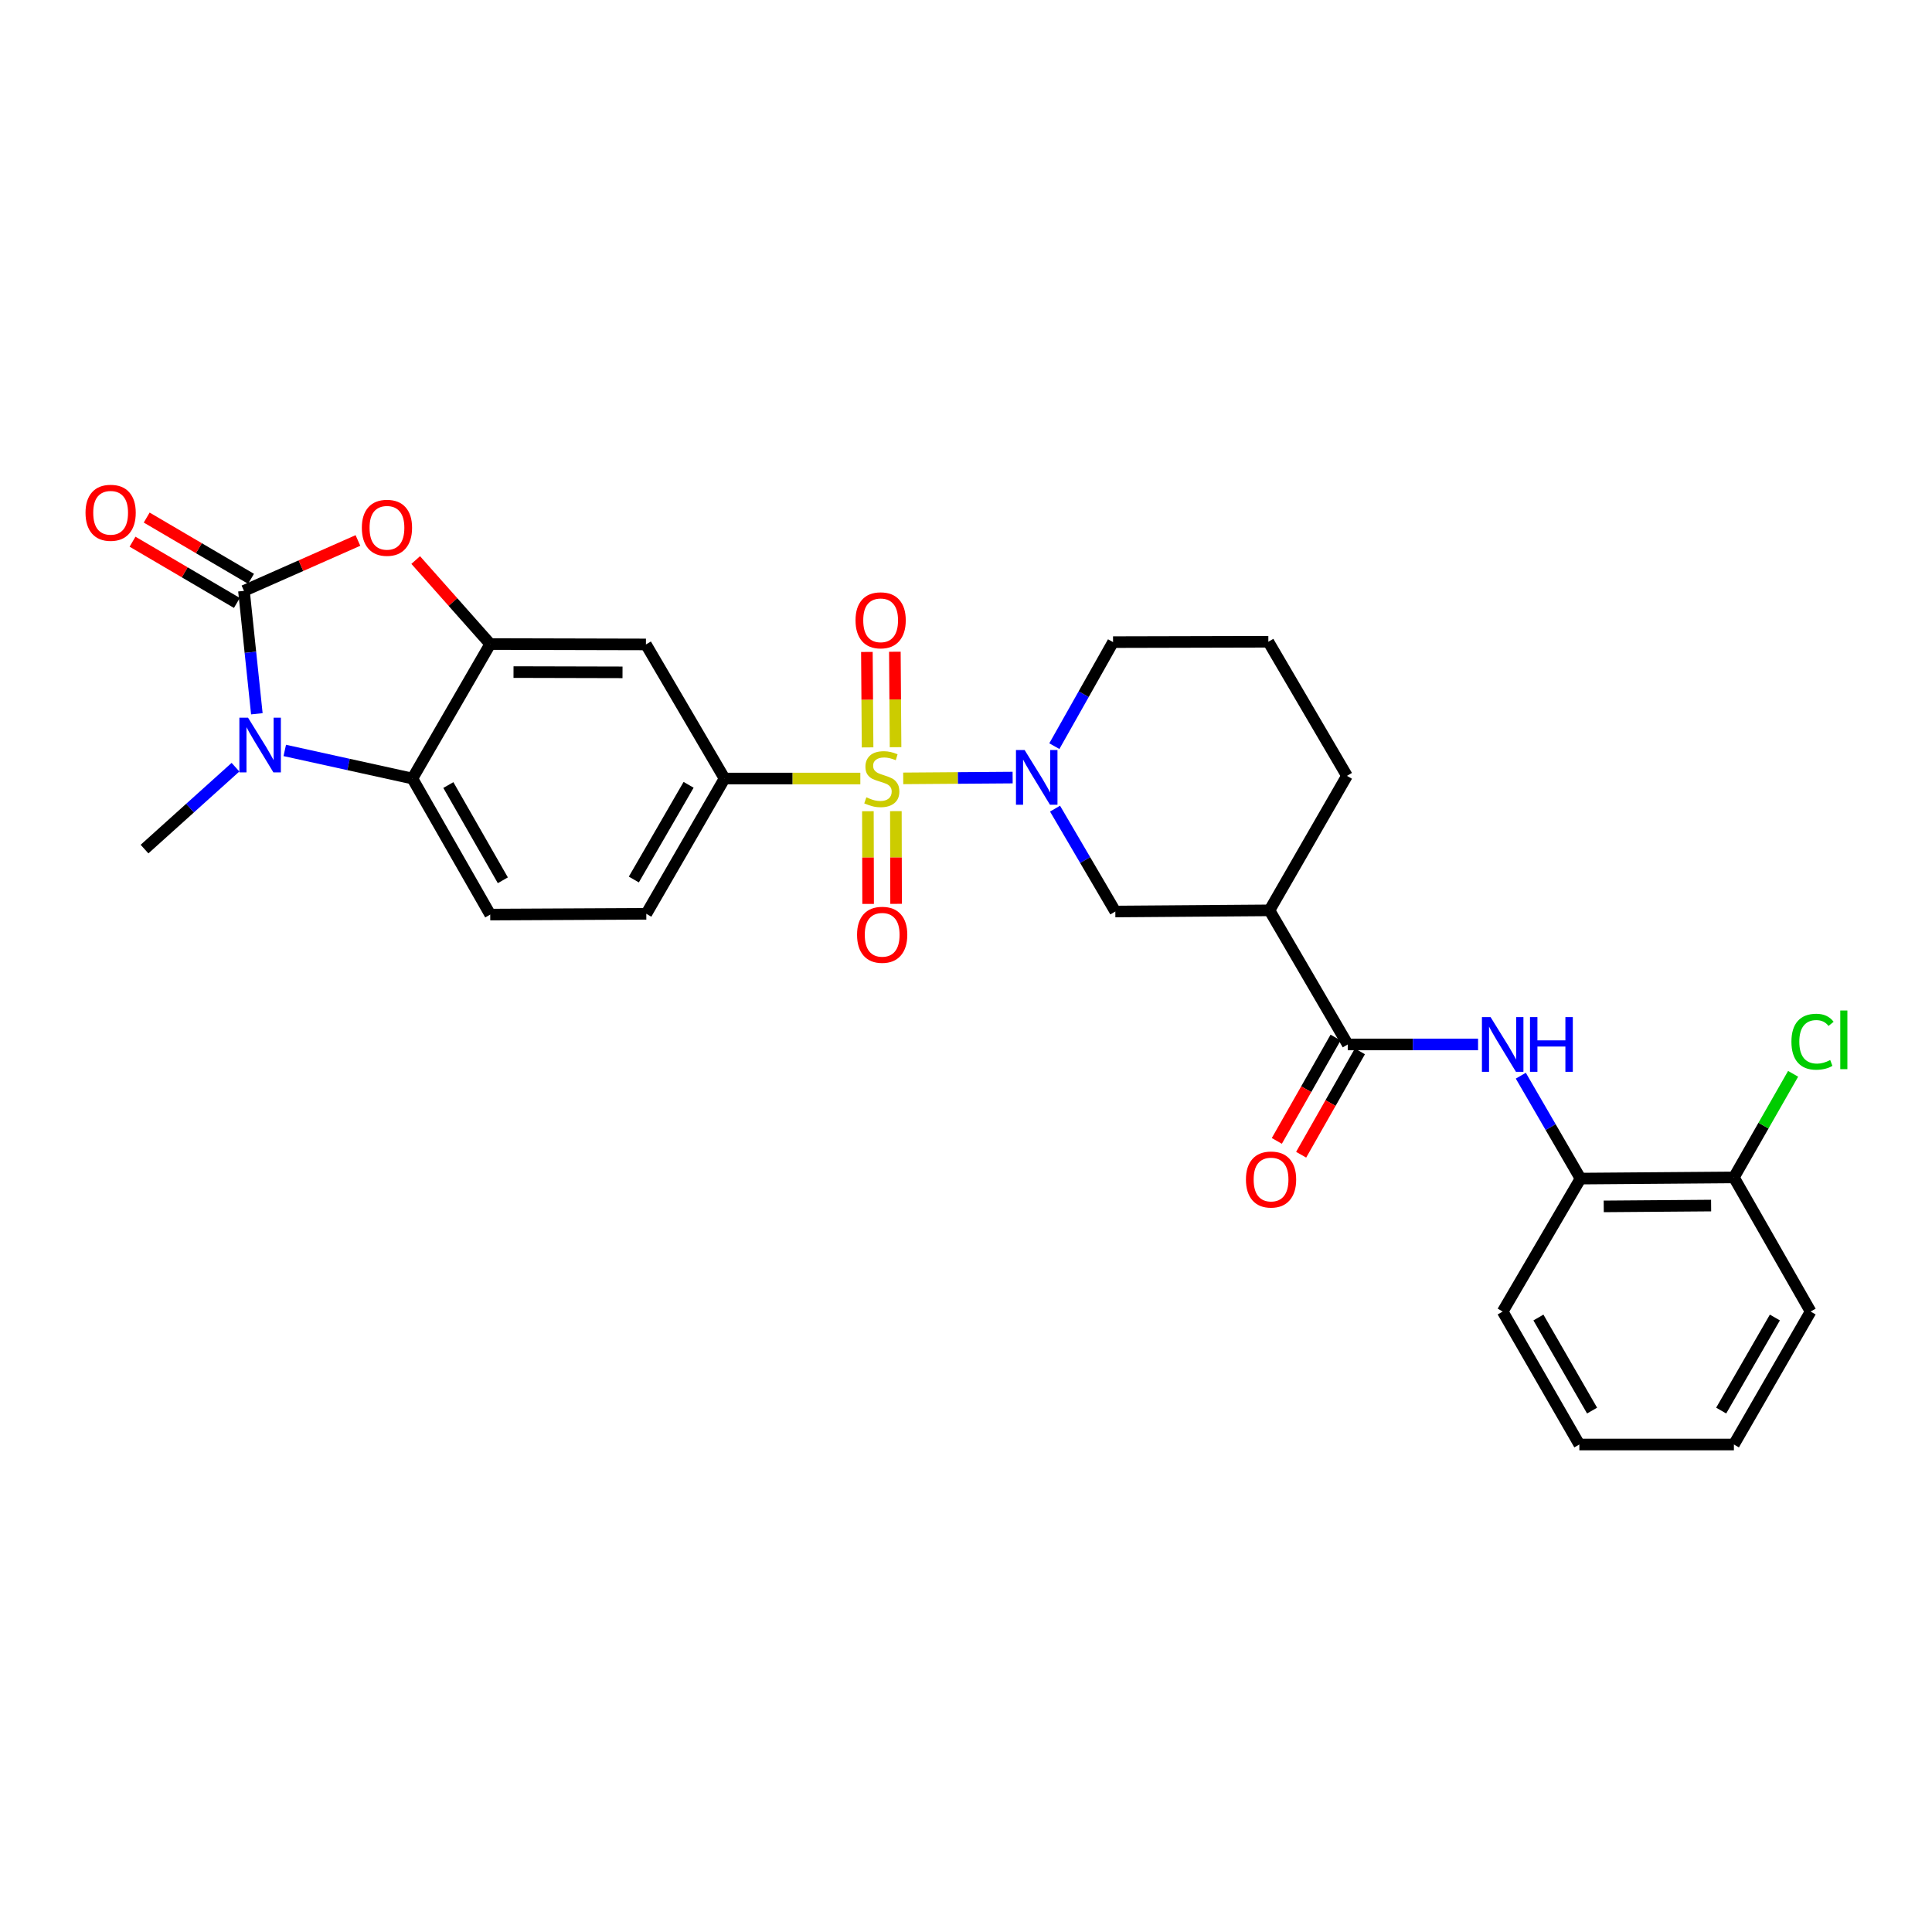 <?xml version='1.0' encoding='iso-8859-1'?>
<svg version='1.1' baseProfile='full'
              xmlns='http://www.w3.org/2000/svg'
                      xmlns:rdkit='http://www.rdkit.org/xml'
                      xmlns:xlink='http://www.w3.org/1999/xlink'
                  xml:space='preserve'
width='1000px' height='1000px' viewBox='0 0 1000 1000'>
<!-- END OF HEADER -->
<rect style='opacity:1.0;fill:#FFFFFF;stroke:none' width='1000' height='1000' x='0' y='0'> </rect>
<path class='bond-2' d='M 467.505,402.886 L 495.821,402.678' style='fill:none;fill-rule:evenodd;stroke:#CCCC00;stroke-width:6px;stroke-linecap:butt;stroke-linejoin:miter;stroke-opacity:1' />
<path class='bond-2' d='M 495.821,402.678 L 524.137,402.471' style='fill:none;fill-rule:evenodd;stroke:#0000FF;stroke-width:6px;stroke-linecap:butt;stroke-linejoin:miter;stroke-opacity:1' />
<path class='bond-6' d='M 445.306,402.967 L 410.168,402.967' style='fill:none;fill-rule:evenodd;stroke:#CCCC00;stroke-width:6px;stroke-linecap:butt;stroke-linejoin:miter;stroke-opacity:1' />
<path class='bond-6' d='M 410.168,402.967 L 375.03,402.967' style='fill:none;fill-rule:evenodd;stroke:#000000;stroke-width:6px;stroke-linecap:butt;stroke-linejoin:miter;stroke-opacity:1' />
<path class='bond-12' d='M 463.541,386.744 L 463.359,362.042' style='fill:none;fill-rule:evenodd;stroke:#CCCC00;stroke-width:6px;stroke-linecap:butt;stroke-linejoin:miter;stroke-opacity:1' />
<path class='bond-12' d='M 463.359,362.042 L 463.178,337.341' style='fill:none;fill-rule:evenodd;stroke:#FF0000;stroke-width:6px;stroke-linecap:butt;stroke-linejoin:miter;stroke-opacity:1' />
<path class='bond-12' d='M 449.062,386.85 L 448.88,362.149' style='fill:none;fill-rule:evenodd;stroke:#CCCC00;stroke-width:6px;stroke-linecap:butt;stroke-linejoin:miter;stroke-opacity:1' />
<path class='bond-12' d='M 448.88,362.149 L 448.698,337.447' style='fill:none;fill-rule:evenodd;stroke:#FF0000;stroke-width:6px;stroke-linecap:butt;stroke-linejoin:miter;stroke-opacity:1' />
<path class='bond-13' d='M 449.221,419.884 L 449.279,443.873' style='fill:none;fill-rule:evenodd;stroke:#CCCC00;stroke-width:6px;stroke-linecap:butt;stroke-linejoin:miter;stroke-opacity:1' />
<path class='bond-13' d='M 449.279,443.873 L 449.336,467.862' style='fill:none;fill-rule:evenodd;stroke:#FF0000;stroke-width:6px;stroke-linecap:butt;stroke-linejoin:miter;stroke-opacity:1' />
<path class='bond-13' d='M 463.701,419.849 L 463.758,443.838' style='fill:none;fill-rule:evenodd;stroke:#CCCC00;stroke-width:6px;stroke-linecap:butt;stroke-linejoin:miter;stroke-opacity:1' />
<path class='bond-13' d='M 463.758,443.838 L 463.815,467.828' style='fill:none;fill-rule:evenodd;stroke:#FF0000;stroke-width:6px;stroke-linecap:butt;stroke-linejoin:miter;stroke-opacity:1' />
<path class='bond-0' d='M 126.272,305.834 L 155.768,292.79' style='fill:none;fill-rule:evenodd;stroke:#000000;stroke-width:6px;stroke-linecap:butt;stroke-linejoin:miter;stroke-opacity:1' />
<path class='bond-0' d='M 155.768,292.79 L 185.264,279.746' style='fill:none;fill-rule:evenodd;stroke:#FF0000;stroke-width:6px;stroke-linecap:butt;stroke-linejoin:miter;stroke-opacity:1' />
<path class='bond-16' d='M 129.937,299.59 L 102.932,283.74' style='fill:none;fill-rule:evenodd;stroke:#000000;stroke-width:6px;stroke-linecap:butt;stroke-linejoin:miter;stroke-opacity:1' />
<path class='bond-16' d='M 102.932,283.74 L 75.927,267.891' style='fill:none;fill-rule:evenodd;stroke:#FF0000;stroke-width:6px;stroke-linecap:butt;stroke-linejoin:miter;stroke-opacity:1' />
<path class='bond-16' d='M 122.608,312.077 L 95.603,296.228' style='fill:none;fill-rule:evenodd;stroke:#000000;stroke-width:6px;stroke-linecap:butt;stroke-linejoin:miter;stroke-opacity:1' />
<path class='bond-16' d='M 95.603,296.228 L 68.598,280.379' style='fill:none;fill-rule:evenodd;stroke:#FF0000;stroke-width:6px;stroke-linecap:butt;stroke-linejoin:miter;stroke-opacity:1' />
<path class='bond-31' d='M 126.272,305.834 L 129.608,337.642' style='fill:none;fill-rule:evenodd;stroke:#000000;stroke-width:6px;stroke-linecap:butt;stroke-linejoin:miter;stroke-opacity:1' />
<path class='bond-31' d='M 129.608,337.642 L 132.943,369.45' style='fill:none;fill-rule:evenodd;stroke:#0000FF;stroke-width:6px;stroke-linecap:butt;stroke-linejoin:miter;stroke-opacity:1' />
<path class='bond-1' d='M 147.396,388.424 L 180.426,395.695' style='fill:none;fill-rule:evenodd;stroke:#0000FF;stroke-width:6px;stroke-linecap:butt;stroke-linejoin:miter;stroke-opacity:1' />
<path class='bond-1' d='M 180.426,395.695 L 213.455,402.967' style='fill:none;fill-rule:evenodd;stroke:#000000;stroke-width:6px;stroke-linecap:butt;stroke-linejoin:miter;stroke-opacity:1' />
<path class='bond-21' d='M 121.886,397.098 L 98.346,418.292' style='fill:none;fill-rule:evenodd;stroke:#0000FF;stroke-width:6px;stroke-linecap:butt;stroke-linejoin:miter;stroke-opacity:1' />
<path class='bond-21' d='M 98.346,418.292 L 74.806,439.487' style='fill:none;fill-rule:evenodd;stroke:#000000;stroke-width:6px;stroke-linecap:butt;stroke-linejoin:miter;stroke-opacity:1' />
<path class='bond-11' d='M 546.084,418.551 L 561.688,445.172' style='fill:none;fill-rule:evenodd;stroke:#0000FF;stroke-width:6px;stroke-linecap:butt;stroke-linejoin:miter;stroke-opacity:1' />
<path class='bond-11' d='M 561.688,445.172 L 577.292,471.792' style='fill:none;fill-rule:evenodd;stroke:#000000;stroke-width:6px;stroke-linecap:butt;stroke-linejoin:miter;stroke-opacity:1' />
<path class='bond-20' d='M 545.728,386.21 L 560.919,359.286' style='fill:none;fill-rule:evenodd;stroke:#0000FF;stroke-width:6px;stroke-linecap:butt;stroke-linejoin:miter;stroke-opacity:1' />
<path class='bond-20' d='M 560.919,359.286 L 576.11,332.363' style='fill:none;fill-rule:evenodd;stroke:#000000;stroke-width:6px;stroke-linecap:butt;stroke-linejoin:miter;stroke-opacity:1' />
<path class='bond-3' d='M 215.166,289.876 L 234.453,311.618' style='fill:none;fill-rule:evenodd;stroke:#FF0000;stroke-width:6px;stroke-linecap:butt;stroke-linejoin:miter;stroke-opacity:1' />
<path class='bond-3' d='M 234.453,311.618 L 253.74,333.361' style='fill:none;fill-rule:evenodd;stroke:#000000;stroke-width:6px;stroke-linecap:butt;stroke-linejoin:miter;stroke-opacity:1' />
<path class='bond-4' d='M 253.74,333.361 L 334.334,333.554' style='fill:none;fill-rule:evenodd;stroke:#000000;stroke-width:6px;stroke-linecap:butt;stroke-linejoin:miter;stroke-opacity:1' />
<path class='bond-4' d='M 265.795,347.869 L 322.211,348.004' style='fill:none;fill-rule:evenodd;stroke:#000000;stroke-width:6px;stroke-linecap:butt;stroke-linejoin:miter;stroke-opacity:1' />
<path class='bond-29' d='M 253.74,333.361 L 213.455,402.967' style='fill:none;fill-rule:evenodd;stroke:#000000;stroke-width:6px;stroke-linecap:butt;stroke-linejoin:miter;stroke-opacity:1' />
<path class='bond-5' d='M 213.455,402.967 L 253.74,473.385' style='fill:none;fill-rule:evenodd;stroke:#000000;stroke-width:6px;stroke-linecap:butt;stroke-linejoin:miter;stroke-opacity:1' />
<path class='bond-5' d='M 232.066,406.339 L 260.266,455.632' style='fill:none;fill-rule:evenodd;stroke:#000000;stroke-width:6px;stroke-linecap:butt;stroke-linejoin:miter;stroke-opacity:1' />
<path class='bond-9' d='M 375.03,402.967 L 334.334,333.554' style='fill:none;fill-rule:evenodd;stroke:#000000;stroke-width:6px;stroke-linecap:butt;stroke-linejoin:miter;stroke-opacity:1' />
<path class='bond-17' d='M 375.03,402.967 L 334.528,472.991' style='fill:none;fill-rule:evenodd;stroke:#000000;stroke-width:6px;stroke-linecap:butt;stroke-linejoin:miter;stroke-opacity:1' />
<path class='bond-17' d='M 356.421,406.221 L 328.069,455.238' style='fill:none;fill-rule:evenodd;stroke:#000000;stroke-width:6px;stroke-linecap:butt;stroke-linejoin:miter;stroke-opacity:1' />
<path class='bond-7' d='M 697.592,540.61 L 657.082,471.197' style='fill:none;fill-rule:evenodd;stroke:#000000;stroke-width:6px;stroke-linecap:butt;stroke-linejoin:miter;stroke-opacity:1' />
<path class='bond-10' d='M 697.592,540.61 L 731.316,540.61' style='fill:none;fill-rule:evenodd;stroke:#000000;stroke-width:6px;stroke-linecap:butt;stroke-linejoin:miter;stroke-opacity:1' />
<path class='bond-10' d='M 731.316,540.61 L 765.04,540.61' style='fill:none;fill-rule:evenodd;stroke:#0000FF;stroke-width:6px;stroke-linecap:butt;stroke-linejoin:miter;stroke-opacity:1' />
<path class='bond-18' d='M 691.299,537.032 L 676.091,563.78' style='fill:none;fill-rule:evenodd;stroke:#000000;stroke-width:6px;stroke-linecap:butt;stroke-linejoin:miter;stroke-opacity:1' />
<path class='bond-18' d='M 676.091,563.78 L 660.884,590.527' style='fill:none;fill-rule:evenodd;stroke:#FF0000;stroke-width:6px;stroke-linecap:butt;stroke-linejoin:miter;stroke-opacity:1' />
<path class='bond-18' d='M 703.886,544.188 L 688.679,570.936' style='fill:none;fill-rule:evenodd;stroke:#000000;stroke-width:6px;stroke-linecap:butt;stroke-linejoin:miter;stroke-opacity:1' />
<path class='bond-18' d='M 688.679,570.936 L 673.471,597.684' style='fill:none;fill-rule:evenodd;stroke:#FF0000;stroke-width:6px;stroke-linecap:butt;stroke-linejoin:miter;stroke-opacity:1' />
<path class='bond-8' d='M 657.082,471.197 L 577.292,471.792' style='fill:none;fill-rule:evenodd;stroke:#000000;stroke-width:6px;stroke-linecap:butt;stroke-linejoin:miter;stroke-opacity:1' />
<path class='bond-30' d='M 657.082,471.197 L 697.182,401.583' style='fill:none;fill-rule:evenodd;stroke:#000000;stroke-width:6px;stroke-linecap:butt;stroke-linejoin:miter;stroke-opacity:1' />
<path class='bond-15' d='M 787.165,556.777 L 802.617,583.408' style='fill:none;fill-rule:evenodd;stroke:#0000FF;stroke-width:6px;stroke-linecap:butt;stroke-linejoin:miter;stroke-opacity:1' />
<path class='bond-15' d='M 802.617,583.408 L 818.07,610.039' style='fill:none;fill-rule:evenodd;stroke:#000000;stroke-width:6px;stroke-linecap:butt;stroke-linejoin:miter;stroke-opacity:1' />
<path class='bond-14' d='M 253.74,473.385 L 334.528,472.991' style='fill:none;fill-rule:evenodd;stroke:#000000;stroke-width:6px;stroke-linecap:butt;stroke-linejoin:miter;stroke-opacity:1' />
<path class='bond-19' d='M 818.07,610.039 L 897.465,609.428' style='fill:none;fill-rule:evenodd;stroke:#000000;stroke-width:6px;stroke-linecap:butt;stroke-linejoin:miter;stroke-opacity:1' />
<path class='bond-19' d='M 830.09,624.427 L 885.668,623.999' style='fill:none;fill-rule:evenodd;stroke:#000000;stroke-width:6px;stroke-linecap:butt;stroke-linejoin:miter;stroke-opacity:1' />
<path class='bond-25' d='M 818.07,610.039 L 777.784,678.857' style='fill:none;fill-rule:evenodd;stroke:#000000;stroke-width:6px;stroke-linecap:butt;stroke-linejoin:miter;stroke-opacity:1' />
<path class='bond-22' d='M 897.465,609.428 L 912.787,582.616' style='fill:none;fill-rule:evenodd;stroke:#000000;stroke-width:6px;stroke-linecap:butt;stroke-linejoin:miter;stroke-opacity:1' />
<path class='bond-22' d='M 912.787,582.616 L 928.109,555.804' style='fill:none;fill-rule:evenodd;stroke:#00CC00;stroke-width:6px;stroke-linecap:butt;stroke-linejoin:miter;stroke-opacity:1' />
<path class='bond-26' d='M 897.465,609.428 L 937.171,678.857' style='fill:none;fill-rule:evenodd;stroke:#000000;stroke-width:6px;stroke-linecap:butt;stroke-linejoin:miter;stroke-opacity:1' />
<path class='bond-24' d='M 576.11,332.363 L 656.495,332.17' style='fill:none;fill-rule:evenodd;stroke:#000000;stroke-width:6px;stroke-linecap:butt;stroke-linejoin:miter;stroke-opacity:1' />
<path class='bond-23' d='M 697.182,401.583 L 656.495,332.17' style='fill:none;fill-rule:evenodd;stroke:#000000;stroke-width:6px;stroke-linecap:butt;stroke-linejoin:miter;stroke-opacity:1' />
<path class='bond-27' d='M 777.784,678.857 L 817.466,747.675' style='fill:none;fill-rule:evenodd;stroke:#000000;stroke-width:6px;stroke-linecap:butt;stroke-linejoin:miter;stroke-opacity:1' />
<path class='bond-27' d='M 796.28,681.947 L 824.058,730.119' style='fill:none;fill-rule:evenodd;stroke:#000000;stroke-width:6px;stroke-linecap:butt;stroke-linejoin:miter;stroke-opacity:1' />
<path class='bond-32' d='M 937.171,678.857 L 897.465,747.675' style='fill:none;fill-rule:evenodd;stroke:#000000;stroke-width:6px;stroke-linecap:butt;stroke-linejoin:miter;stroke-opacity:1' />
<path class='bond-32' d='M 918.674,681.944 L 890.88,730.116' style='fill:none;fill-rule:evenodd;stroke:#000000;stroke-width:6px;stroke-linecap:butt;stroke-linejoin:miter;stroke-opacity:1' />
<path class='bond-28' d='M 817.466,747.675 L 897.465,747.675' style='fill:none;fill-rule:evenodd;stroke:#000000;stroke-width:6px;stroke-linecap:butt;stroke-linejoin:miter;stroke-opacity:1' />
<path  class='atom-0' d='M 448.421 412.687
Q 448.741 412.807, 450.061 413.367
Q 451.381 413.927, 452.821 414.287
Q 454.301 414.607, 455.741 414.607
Q 458.421 414.607, 459.981 413.327
Q 461.541 412.007, 461.541 409.727
Q 461.541 408.167, 460.741 407.207
Q 459.981 406.247, 458.781 405.727
Q 457.581 405.207, 455.581 404.607
Q 453.061 403.847, 451.541 403.127
Q 450.061 402.407, 448.981 400.887
Q 447.941 399.367, 447.941 396.807
Q 447.941 393.247, 450.341 391.047
Q 452.781 388.847, 457.581 388.847
Q 460.861 388.847, 464.581 390.407
L 463.661 393.487
Q 460.261 392.087, 457.701 392.087
Q 454.941 392.087, 453.421 393.247
Q 451.901 394.367, 451.941 396.327
Q 451.941 397.847, 452.701 398.767
Q 453.501 399.687, 454.621 400.207
Q 455.781 400.727, 457.701 401.327
Q 460.261 402.127, 461.781 402.927
Q 463.301 403.727, 464.381 405.367
Q 465.501 406.967, 465.501 409.727
Q 465.501 413.647, 462.861 415.767
Q 460.261 417.847, 455.901 417.847
Q 453.381 417.847, 451.461 417.287
Q 449.581 416.767, 447.341 415.847
L 448.421 412.687
' fill='#CCCC00'/>
<path  class='atom-2' d='M 128.378 371.455
L 137.658 386.455
Q 138.578 387.935, 140.058 390.615
Q 141.538 393.295, 141.618 393.455
L 141.618 371.455
L 145.378 371.455
L 145.378 399.775
L 141.498 399.775
L 131.538 383.375
Q 130.378 381.455, 129.138 379.255
Q 127.938 377.055, 127.578 376.375
L 127.578 399.775
L 123.898 399.775
L 123.898 371.455
L 128.378 371.455
' fill='#0000FF'/>
<path  class='atom-3' d='M 530.345 388.22
L 539.625 403.22
Q 540.545 404.7, 542.025 407.38
Q 543.505 410.06, 543.585 410.22
L 543.585 388.22
L 547.345 388.22
L 547.345 416.54
L 543.465 416.54
L 533.505 400.14
Q 532.345 398.22, 531.105 396.02
Q 529.905 393.82, 529.545 393.14
L 529.545 416.54
L 525.865 416.54
L 525.865 388.22
L 530.345 388.22
' fill='#0000FF'/>
<path  class='atom-4' d='M 187.287 273.182
Q 187.287 266.382, 190.647 262.582
Q 194.007 258.782, 200.287 258.782
Q 206.567 258.782, 209.927 262.582
Q 213.287 266.382, 213.287 273.182
Q 213.287 280.062, 209.887 283.982
Q 206.487 287.862, 200.287 287.862
Q 194.047 287.862, 190.647 283.982
Q 187.287 280.102, 187.287 273.182
M 200.287 284.662
Q 204.607 284.662, 206.927 281.782
Q 209.287 278.862, 209.287 273.182
Q 209.287 267.622, 206.927 264.822
Q 204.607 261.982, 200.287 261.982
Q 195.967 261.982, 193.607 264.782
Q 191.287 267.582, 191.287 273.182
Q 191.287 278.902, 193.607 281.782
Q 195.967 284.662, 200.287 284.662
' fill='#FF0000'/>
<path  class='atom-11' d='M 771.524 526.45
L 780.804 541.45
Q 781.724 542.93, 783.204 545.61
Q 784.684 548.29, 784.764 548.45
L 784.764 526.45
L 788.524 526.45
L 788.524 554.77
L 784.644 554.77
L 774.684 538.37
Q 773.524 536.45, 772.284 534.25
Q 771.084 532.05, 770.724 531.37
L 770.724 554.77
L 767.044 554.77
L 767.044 526.45
L 771.524 526.45
' fill='#0000FF'/>
<path  class='atom-11' d='M 791.924 526.45
L 795.764 526.45
L 795.764 538.49
L 810.244 538.49
L 810.244 526.45
L 814.084 526.45
L 814.084 554.77
L 810.244 554.77
L 810.244 541.69
L 795.764 541.69
L 795.764 554.77
L 791.924 554.77
L 791.924 526.45
' fill='#0000FF'/>
<path  class='atom-13' d='M 442.817 321.069
Q 442.817 314.269, 446.177 310.469
Q 449.537 306.669, 455.817 306.669
Q 462.097 306.669, 465.457 310.469
Q 468.817 314.269, 468.817 321.069
Q 468.817 327.949, 465.417 331.869
Q 462.017 335.749, 455.817 335.749
Q 449.577 335.749, 446.177 331.869
Q 442.817 327.989, 442.817 321.069
M 455.817 332.549
Q 460.137 332.549, 462.457 329.669
Q 464.817 326.749, 464.817 321.069
Q 464.817 315.509, 462.457 312.709
Q 460.137 309.869, 455.817 309.869
Q 451.497 309.869, 449.137 312.669
Q 446.817 315.469, 446.817 321.069
Q 446.817 326.789, 449.137 329.669
Q 451.497 332.549, 455.817 332.549
' fill='#FF0000'/>
<path  class='atom-14' d='M 443.614 483.842
Q 443.614 477.042, 446.974 473.242
Q 450.334 469.442, 456.614 469.442
Q 462.894 469.442, 466.254 473.242
Q 469.614 477.042, 469.614 483.842
Q 469.614 490.722, 466.214 494.642
Q 462.814 498.522, 456.614 498.522
Q 450.374 498.522, 446.974 494.642
Q 443.614 490.762, 443.614 483.842
M 456.614 495.322
Q 460.934 495.322, 463.254 492.442
Q 465.614 489.522, 465.614 483.842
Q 465.614 478.282, 463.254 475.482
Q 460.934 472.642, 456.614 472.642
Q 452.294 472.642, 449.934 475.442
Q 447.614 478.242, 447.614 483.842
Q 447.614 489.562, 449.934 492.442
Q 452.294 495.322, 456.614 495.322
' fill='#FF0000'/>
<path  class='atom-17' d='M 44.262 265.411
Q 44.262 258.611, 47.622 254.811
Q 50.982 251.011, 57.262 251.011
Q 63.542 251.011, 66.902 254.811
Q 70.262 258.611, 70.262 265.411
Q 70.262 272.291, 66.862 276.211
Q 63.462 280.091, 57.262 280.091
Q 51.022 280.091, 47.622 276.211
Q 44.262 272.331, 44.262 265.411
M 57.262 276.891
Q 61.582 276.891, 63.902 274.011
Q 66.262 271.091, 66.262 265.411
Q 66.262 259.851, 63.902 257.051
Q 61.582 254.211, 57.262 254.211
Q 52.942 254.211, 50.582 257.011
Q 48.262 259.811, 48.262 265.411
Q 48.262 271.131, 50.582 274.011
Q 52.942 276.891, 57.262 276.891
' fill='#FF0000'/>
<path  class='atom-19' d='M 644.894 610.513
Q 644.894 603.713, 648.254 599.913
Q 651.614 596.113, 657.894 596.113
Q 664.174 596.113, 667.534 599.913
Q 670.894 603.713, 670.894 610.513
Q 670.894 617.393, 667.494 621.313
Q 664.094 625.193, 657.894 625.193
Q 651.654 625.193, 648.254 621.313
Q 644.894 617.433, 644.894 610.513
M 657.894 621.993
Q 662.214 621.993, 664.534 619.113
Q 666.894 616.193, 666.894 610.513
Q 666.894 604.953, 664.534 602.153
Q 662.214 599.313, 657.894 599.313
Q 653.574 599.313, 651.214 602.113
Q 648.894 604.913, 648.894 610.513
Q 648.894 616.233, 651.214 619.113
Q 653.574 621.993, 657.894 621.993
' fill='#FF0000'/>
<path  class='atom-23' d='M 927.241 539.193
Q 927.241 532.153, 930.521 528.473
Q 933.841 524.753, 940.121 524.753
Q 945.961 524.753, 949.081 528.873
L 946.441 531.033
Q 944.161 528.033, 940.121 528.033
Q 935.841 528.033, 933.561 530.913
Q 931.321 533.753, 931.321 539.193
Q 931.321 544.793, 933.641 547.673
Q 936.001 550.553, 940.561 550.553
Q 943.681 550.553, 947.321 548.673
L 948.441 551.673
Q 946.961 552.633, 944.721 553.193
Q 942.481 553.753, 940.001 553.753
Q 933.841 553.753, 930.521 549.993
Q 927.241 546.233, 927.241 539.193
' fill='#00CC00'/>
<path  class='atom-23' d='M 952.521 523.033
L 956.201 523.033
L 956.201 553.393
L 952.521 553.393
L 952.521 523.033
' fill='#00CC00'/>
</svg>

